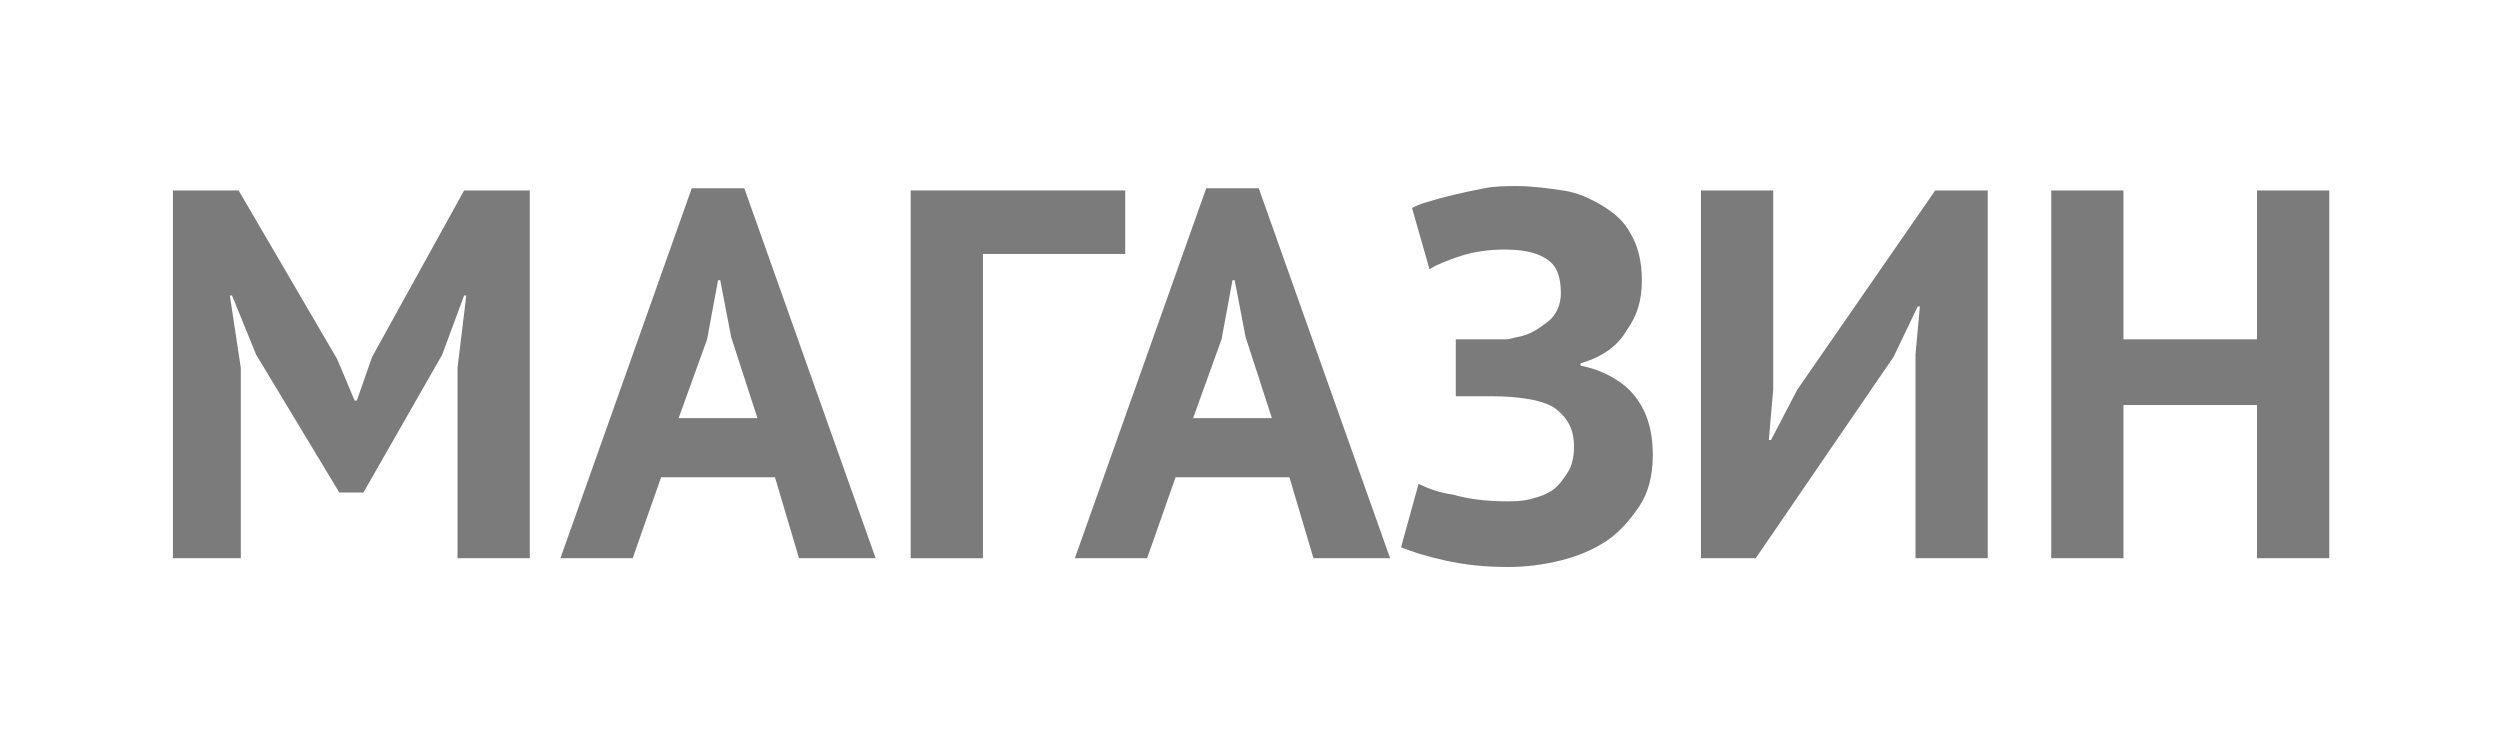 <?xml version="1.0" encoding="utf-8"?>
<!-- Generator: Adobe Illustrator 23.0.3, SVG Export Plug-In . SVG Version: 6.00 Build 0)  -->
<svg version="1.1" id="Слой_1" xmlns="http://www.w3.org/2000/svg" xmlns:xlink="http://www.w3.org/1999/xlink" x="0px" y="0px"
	 viewBox="0 0 114.2 31" height="34px" style="enable-background:new 0 0 114.2 31;" xml:space="preserve">
<style type="text/css">
	.st0{enable-background:new    ;}
	.st1{fill:#7B7B7B;}
</style>
<g class="st0">
	<path class="st1" d="M20.9,15.3l0.4-3.3h-0.1l-1,2.7l-3.6,6.3h-1.1l-3.8-6.3L10.6,12h-0.1l0.5,3.3V24H7.9V7.2h3l4.5,7.7l0.8,1.9
		h0.1l0.7-2l4.2-7.6h3V24h-3.3V15.3z"/>
	<path class="st1" d="M35.4,20.3h-5.2L28.9,24h-3.3l6-16.9h2.4l6,16.9h-3.5L35.4,20.3z M31,17.6h3.6l-1.2-3.7l-0.5-2.6h-0.1
		l-0.5,2.7L31,17.6z"/>
	<path class="st1" d="M51.4,10.1h-6.5V24h-3.3V7.2h9.8V10.1z"/>
	<path class="st1" d="M58.9,20.3h-5.2L52.4,24h-3.3l6-16.9h2.4l6,16.9h-3.5L58.9,20.3z M54.5,17.6h3.6l-1.2-3.7l-0.5-2.6h-0.1
		l-0.5,2.7L54.5,17.6z"/>
	<path class="st1" d="M66.5,16.6V14h0.6c0.1,0,0.3,0,0.5,0s0.4,0,0.6,0c0.2,0,0.4,0,0.6,0c0.2,0,0.4-0.1,0.5-0.1
		c0.6-0.1,1-0.4,1.4-0.7c0.4-0.3,0.6-0.8,0.6-1.3c0-0.8-0.2-1.3-0.7-1.6c-0.5-0.3-1.1-0.4-1.9-0.4c-0.7,0-1.4,0.1-2,0.3
		s-1.1,0.4-1.4,0.6l-0.8-2.8c0.2-0.1,0.4-0.2,0.8-0.3c0.3-0.1,0.7-0.2,1.1-0.3c0.4-0.1,0.9-0.2,1.4-0.3c0.5-0.1,1-0.1,1.5-0.1
		c0.7,0,1.4,0.1,2.1,0.2c0.7,0.1,1.3,0.4,1.8,0.7c0.5,0.3,1,0.7,1.3,1.3c0.3,0.5,0.5,1.2,0.5,2.1s-0.2,1.6-0.7,2.3
		c-0.4,0.7-1.1,1.2-2.1,1.5v0.1c1,0.2,1.9,0.7,2.4,1.3c0.6,0.7,0.9,1.6,0.9,2.8c0,0.9-0.2,1.7-0.6,2.3c-0.4,0.6-0.9,1.2-1.5,1.6
		c-0.6,0.4-1.3,0.7-2.1,0.9c-0.8,0.2-1.6,0.3-2.4,0.3c-1.1,0-2-0.1-2.9-0.3c-0.9-0.2-1.5-0.4-2-0.6l0.8-2.9c0.4,0.2,0.9,0.4,1.6,0.5
		c0.7,0.2,1.5,0.3,2.4,0.3c0.4,0,0.7,0,1.1-0.1s0.7-0.2,1-0.4c0.3-0.2,0.5-0.5,0.7-0.8c0.2-0.3,0.3-0.7,0.3-1.2
		c0-0.8-0.3-1.3-0.8-1.7s-1.6-0.6-3-0.6c-0.2,0-0.3,0-0.4,0c-0.1,0-0.3,0-0.5,0H66.5z"/>
	<path class="st1" d="M87.5,14.7l0.2-2.2h-0.1l-1.1,2.3L80.2,24h-2.5V7.2H81v9.1l-0.2,2.3h0.1l1.2-2.3l6.3-9.1h2.4V24h-3.3V14.7z"/>
	<path class="st1" d="M103.1,17H97v7h-3.3V7.2H97V14h6.1V7.2h3.3V24h-3.3V17z"/>
</g>
<g class="st0">
	<path class="st1" d="M132,14.6l0.5,2.2h0.1l0.4-2.3l2.5-7.3h3.4l-4.5,11.6c-0.4,0.9-0.7,1.7-1,2.4c-0.3,0.7-0.7,1.2-1.1,1.7
		c-0.4,0.4-0.8,0.8-1.3,1c-0.5,0.2-1,0.3-1.6,0.3c-0.5,0-1,0-1.3-0.1c-0.3-0.1-0.7-0.2-1.1-0.5l0.8-2.7c0.3,0.1,0.5,0.2,0.7,0.3
		c0.2,0,0.5,0,0.7,0c0.8,0,1.3-0.6,1.6-1.8l-6.3-12.3h3.9L132,14.6z"/>
	<path class="st1" d="M140,7.4c0.7-0.1,1.4-0.2,2.2-0.3C143,7,143.8,7,144.6,7c0.8,0,1.7,0.1,2.5,0.2s1.6,0.4,2.3,0.8
		c0.7,0.4,1.2,1,1.6,1.7c0.4,0.7,0.6,1.7,0.6,2.8c0,1.1-0.2,1.9-0.6,2.7c-0.4,0.7-0.9,1.3-1.5,1.8s-1.3,0.8-2.1,1
		c-0.8,0.2-1.6,0.3-2.4,0.3c-0.1,0-0.2,0-0.4,0c-0.2,0-0.4,0-0.6,0c-0.2,0-0.4,0-0.6,0c-0.2,0-0.3,0-0.4,0V24H140V7.4z M144.9,9.8
		c-0.3,0-0.6,0-0.9,0c-0.3,0-0.5,0.1-0.7,0.1v5.4c0.1,0,0.2,0,0.3,0c0.1,0,0.3,0,0.4,0s0.3,0,0.4,0c0.1,0,0.2,0,0.3,0
		c0.4,0,0.9,0,1.3-0.1c0.4-0.1,0.8-0.2,1.1-0.4c0.3-0.2,0.6-0.5,0.8-0.9c0.2-0.4,0.3-0.9,0.3-1.5c0-0.5-0.1-1-0.3-1.3
		c-0.2-0.3-0.4-0.6-0.8-0.8c-0.3-0.2-0.7-0.4-1.1-0.4C145.7,9.8,145.3,9.8,144.9,9.8z"/>
	<path class="st1" d="M152.9,15.6c0-2.8,0.6-5,1.8-6.5s3-2.3,5.3-2.3c1.2,0,2.2,0.2,3.1,0.6c0.9,0.4,1.6,1,2.2,1.8
		c0.6,0.8,1,1.7,1.3,2.8c0.3,1.1,0.4,2.3,0.4,3.6c0,2.8-0.6,5-1.9,6.5c-1.2,1.5-3,2.3-5.3,2.3c-1.2,0-2.3-0.2-3.2-0.6
		c-0.9-0.4-1.6-1-2.2-1.8c-0.6-0.8-1-1.7-1.3-2.8C153.1,18.1,152.9,16.9,152.9,15.6z M156.4,15.6c0,0.8,0.1,1.6,0.2,2.3
		s0.4,1.3,0.7,1.8c0.3,0.5,0.7,0.9,1.1,1.2c0.5,0.3,1,0.4,1.7,0.4c1.2,0,2.1-0.5,2.7-1.4c0.6-0.9,1-2.4,1-4.4c0-0.8-0.1-1.6-0.2-2.3
		s-0.3-1.3-0.6-1.8c-0.3-0.5-0.7-0.9-1.1-1.2c-0.5-0.3-1-0.4-1.7-0.4c-1.2,0-2.1,0.5-2.7,1.4C156.7,12.1,156.4,13.6,156.4,15.6z"/>
	<path class="st1" d="M173.7,16.8h-0.9V24h-3.3V7.2h3.3v7.4l0.8-0.3l4.6-7.1h3.7l-4.9,7.1l-1.3,0.9l1.3,0.9l5.6,7.9h-4.1L173.7,16.8
		z"/>
	<path class="st1" d="M194.2,14.7l0.2-2.2h-0.1l-1.1,2.3l-6.3,9.2h-2.5V7.2h3.3v9.1l-0.2,2.3h0.1l1.2-2.3l6.3-9.1h2.4V24h-3.3V14.7z
		"/>
	<path class="st1" d="M242.1,11.1c0,0.4-0.1,0.8-0.2,1.2c-0.1,0.4-0.3,0.8-0.5,1.1c-0.2,0.3-0.6,0.6-0.9,0.9
		c-0.4,0.3-0.8,0.5-1.4,0.6v0.1c0.5,0.1,0.9,0.2,1.4,0.4c0.4,0.2,0.8,0.5,1.1,0.8s0.6,0.7,0.8,1.2c0.2,0.5,0.3,1,0.3,1.7
		c0,0.9-0.2,1.6-0.6,2.2c-0.4,0.6-0.9,1.1-1.5,1.5c-0.6,0.4-1.3,0.7-2.1,0.9c-0.8,0.2-1.6,0.3-2.4,0.3c-0.3,0-0.6,0-1,0
		s-0.9,0-1.4,0c-0.5,0-1-0.1-1.5-0.1s-1-0.1-1.4-0.2V7.3c0.3,0,0.7-0.1,1-0.1s0.8-0.1,1.3-0.1c0.4,0,0.9-0.1,1.4-0.1
		c0.5,0,0.9,0,1.4,0c0.8,0,1.5,0.1,2.3,0.2s1.4,0.3,2,0.6s1.1,0.7,1.4,1.3C241.9,9.6,242.1,10.3,242.1,11.1z M235,14.3
		c0.2,0,0.5,0,0.8,0s0.5,0,0.7-0.1c0.6-0.2,1.1-0.5,1.6-0.9c0.4-0.4,0.7-0.9,0.7-1.5c0-0.4-0.1-0.8-0.2-1c-0.2-0.3-0.4-0.5-0.6-0.6
		c-0.3-0.2-0.6-0.3-0.9-0.3s-0.7-0.1-1.1-0.1c-0.4,0-0.8,0-1.2,0c-0.4,0-0.6,0-0.8,0.1v4.4H235z M236.1,21.5c0.4,0,0.8,0,1.2-0.1
		c0.4-0.1,0.7-0.2,1-0.4c0.3-0.2,0.5-0.4,0.7-0.7c0.2-0.3,0.3-0.7,0.3-1.1c0-0.5-0.1-0.9-0.3-1.2c-0.2-0.3-0.5-0.5-0.8-0.7
		c-0.3-0.2-0.7-0.3-1.1-0.3c-0.4,0-0.8-0.1-1.2-0.1h-1.8v4.6c0.1,0,0.2,0.1,0.4,0.1c0.2,0,0.4,0,0.6,0c0.2,0,0.4,0,0.6,0
		S235.9,21.5,236.1,21.5z"/>
	<path class="st1" d="M254.7,14.7l0.2-2.2h-0.1l-1.1,2.3l-6.3,9.2h-2.5V7.2h3.3v9.1l-0.2,2.3h0.1l1.2-2.3l6.3-9.1h2.4V24h-3.3V14.7z
		"/>
	<path class="st1" d="M265.1,16.8h-0.9V24h-3.3V7.2h3.3v7.4l0.8-0.3l4.6-7.1h3.7l-4.9,7.1l-1.3,0.9l1.3,0.9l5.6,7.9H270L265.1,16.8z
		"/>
	<path class="st1" d="M285.6,14.7l0.2-2.2h-0.1l-1.1,2.3l-6.3,9.2h-2.5V7.2h3.3v9.1l-0.2,2.3h0.1l1.2-2.3l6.3-9.1h2.4V24h-3.3V14.7z
		"/>
	<path class="st1" d="M328.4,22.2c-0.3,0-0.6,0.1-0.9,0.1c-0.3,0-0.7,0-1,0c-0.8,0-1.5-0.1-2.1-0.4c-0.7-0.3-1.2-0.7-1.7-1.2
		s-0.9-1.2-1.2-2.1c-0.3-0.8-0.4-1.8-0.4-3c0-1.1,0.1-2.1,0.4-2.9c0.3-0.9,0.7-1.6,1.2-2.2s1.1-1.1,1.9-1.4s1.5-0.5,2.4-0.5
		c0.2,0,0.5,0,0.8,0s0.6,0,0.7,0.1v-2h3.2v2.1c0.3-0.1,0.6-0.1,1-0.2c0.4,0,0.7,0,1,0c0.8,0,1.5,0.1,2.1,0.4
		c0.7,0.3,1.2,0.7,1.7,1.3c0.5,0.6,0.9,1.3,1.1,2.1c0.3,0.8,0.4,1.8,0.4,2.9c0,1.1-0.2,2.1-0.5,3c-0.3,0.9-0.7,1.6-1.2,2.2
		s-1.1,1-1.8,1.3c-0.7,0.3-1.4,0.4-2.2,0.4c-0.3,0-0.6,0-0.9,0c-0.3,0-0.6-0.1-0.8-0.1v2.4h-3.2V22.2z M327.3,19.7
		c0.1,0,0.3,0,0.6,0c0.3,0,0.5,0,0.7-0.1v-8.2c-0.2,0-0.3-0.1-0.6-0.1c-0.2,0-0.4,0-0.6,0c-0.9,0-1.6,0.3-2.2,1
		c-0.6,0.7-0.9,1.8-0.9,3.3c0,1.3,0.3,2.3,0.8,3S326.4,19.7,327.3,19.7z M332.9,11.3c-0.2,0-0.4,0-0.7,0c-0.3,0-0.5,0-0.7,0.1v8.2
		c0.1,0,0.3,0,0.5,0c0.2,0,0.4,0,0.6,0c0.4,0,0.8-0.1,1.2-0.2s0.7-0.4,1-0.8c0.3-0.4,0.5-0.8,0.7-1.3c0.2-0.5,0.2-1.2,0.2-1.9
		c0-1.3-0.3-2.3-0.8-3C334.5,11.6,333.8,11.3,332.9,11.3z"/>
	<path class="st1" d="M348.7,20.3h-5.2l-1.3,3.7H339l6-16.9h2.4l6,16.9h-3.5L348.7,20.3z M344.4,17.6h3.6l-1.2-3.7l-0.5-2.6h-0.1
		l-0.5,2.7L344.4,17.6z"/>
	<path class="st1" d="M364.7,14.7l0.2-2.2h-0.1l-1.1,2.3l-6.3,9.2H355V7.2h3.3v9.1l-0.2,2.3h0.1l1.2-2.3l6.3-9.1h2.4V24h-3.3V14.7z
		 M360.1,3c0.1,0.5,0.3,0.9,0.6,1.1c0.3,0.2,0.7,0.3,1.2,0.3c1.1,0,1.7-0.5,1.8-1.4l2.7,0.4c-0.2,1-0.6,1.7-1.4,2.2
		s-1.8,0.7-3.1,0.7c-0.7,0-1.3,0-1.8-0.1s-1-0.3-1.4-0.5c-0.4-0.2-0.7-0.5-1-0.9c-0.3-0.4-0.4-0.8-0.5-1.4L360.1,3z"/>
	<path class="st1" d="M379.7,10.1h-3.6c-0.1,1.5-0.1,2.9-0.2,4.2c-0.1,1.2-0.2,2.4-0.3,3.4s-0.3,1.9-0.5,2.7c-0.2,0.8-0.5,1.4-0.9,2
		c-0.2,0.4-0.5,0.7-0.8,0.9c-0.3,0.2-0.6,0.4-0.9,0.6c-0.3,0.1-0.6,0.2-0.9,0.3c-0.3,0.1-0.6,0.1-0.8,0.1c-0.4,0-0.7,0-0.9-0.1
		c-0.2-0.1-0.5-0.1-0.7-0.3l0.4-2.8c0.1,0,0.2,0.1,0.3,0.1c0.1,0,0.2,0,0.3,0c0.3,0,0.5-0.1,0.8-0.2s0.5-0.3,0.6-0.6
		c0.2-0.4,0.4-0.9,0.6-1.5c0.2-0.7,0.3-1.5,0.5-2.6c0.1-1.1,0.2-2.3,0.3-3.8c0.1-1.5,0.1-3.2,0.2-5.1h9.9V24h-3.3V10.1z"/>
	<path class="st1" d="M385.9,7.2h3.3v6c0.2,0,0.5-0.1,0.8-0.1c0.4,0,0.8-0.1,1.1-0.1c0.8,0,1.6,0.1,2.3,0.2c0.7,0.2,1.4,0.4,1.9,0.9
		s1,1,1.3,1.7c0.3,0.7,0.5,1.6,0.5,2.6c0,2-0.6,3.4-1.7,4.4c-1.1,1-2.8,1.5-5.1,1.5c-0.2,0-0.5,0-0.9,0c-0.4,0-0.7,0-1.1-0.1
		s-0.8-0.1-1.3-0.1s-0.8-0.1-1.2-0.2V7.2z M390.6,21.3c0.9,0,1.7-0.2,2.2-0.6c0.6-0.4,0.9-1.1,0.9-2.1c0-0.5-0.1-1-0.2-1.3
		s-0.4-0.6-0.6-0.8c-0.3-0.2-0.6-0.3-1-0.4c-0.4-0.1-0.8-0.1-1.2-0.1c-0.2,0-0.5,0-0.8,0.1c-0.3,0-0.5,0.1-0.6,0.1v5
		c0.2,0,0.4,0.1,0.6,0.1C390.1,21.3,390.3,21.3,390.6,21.3z M398.8,7.2h3.3V24h-3.3V7.2z"/>
</g>
</svg>
